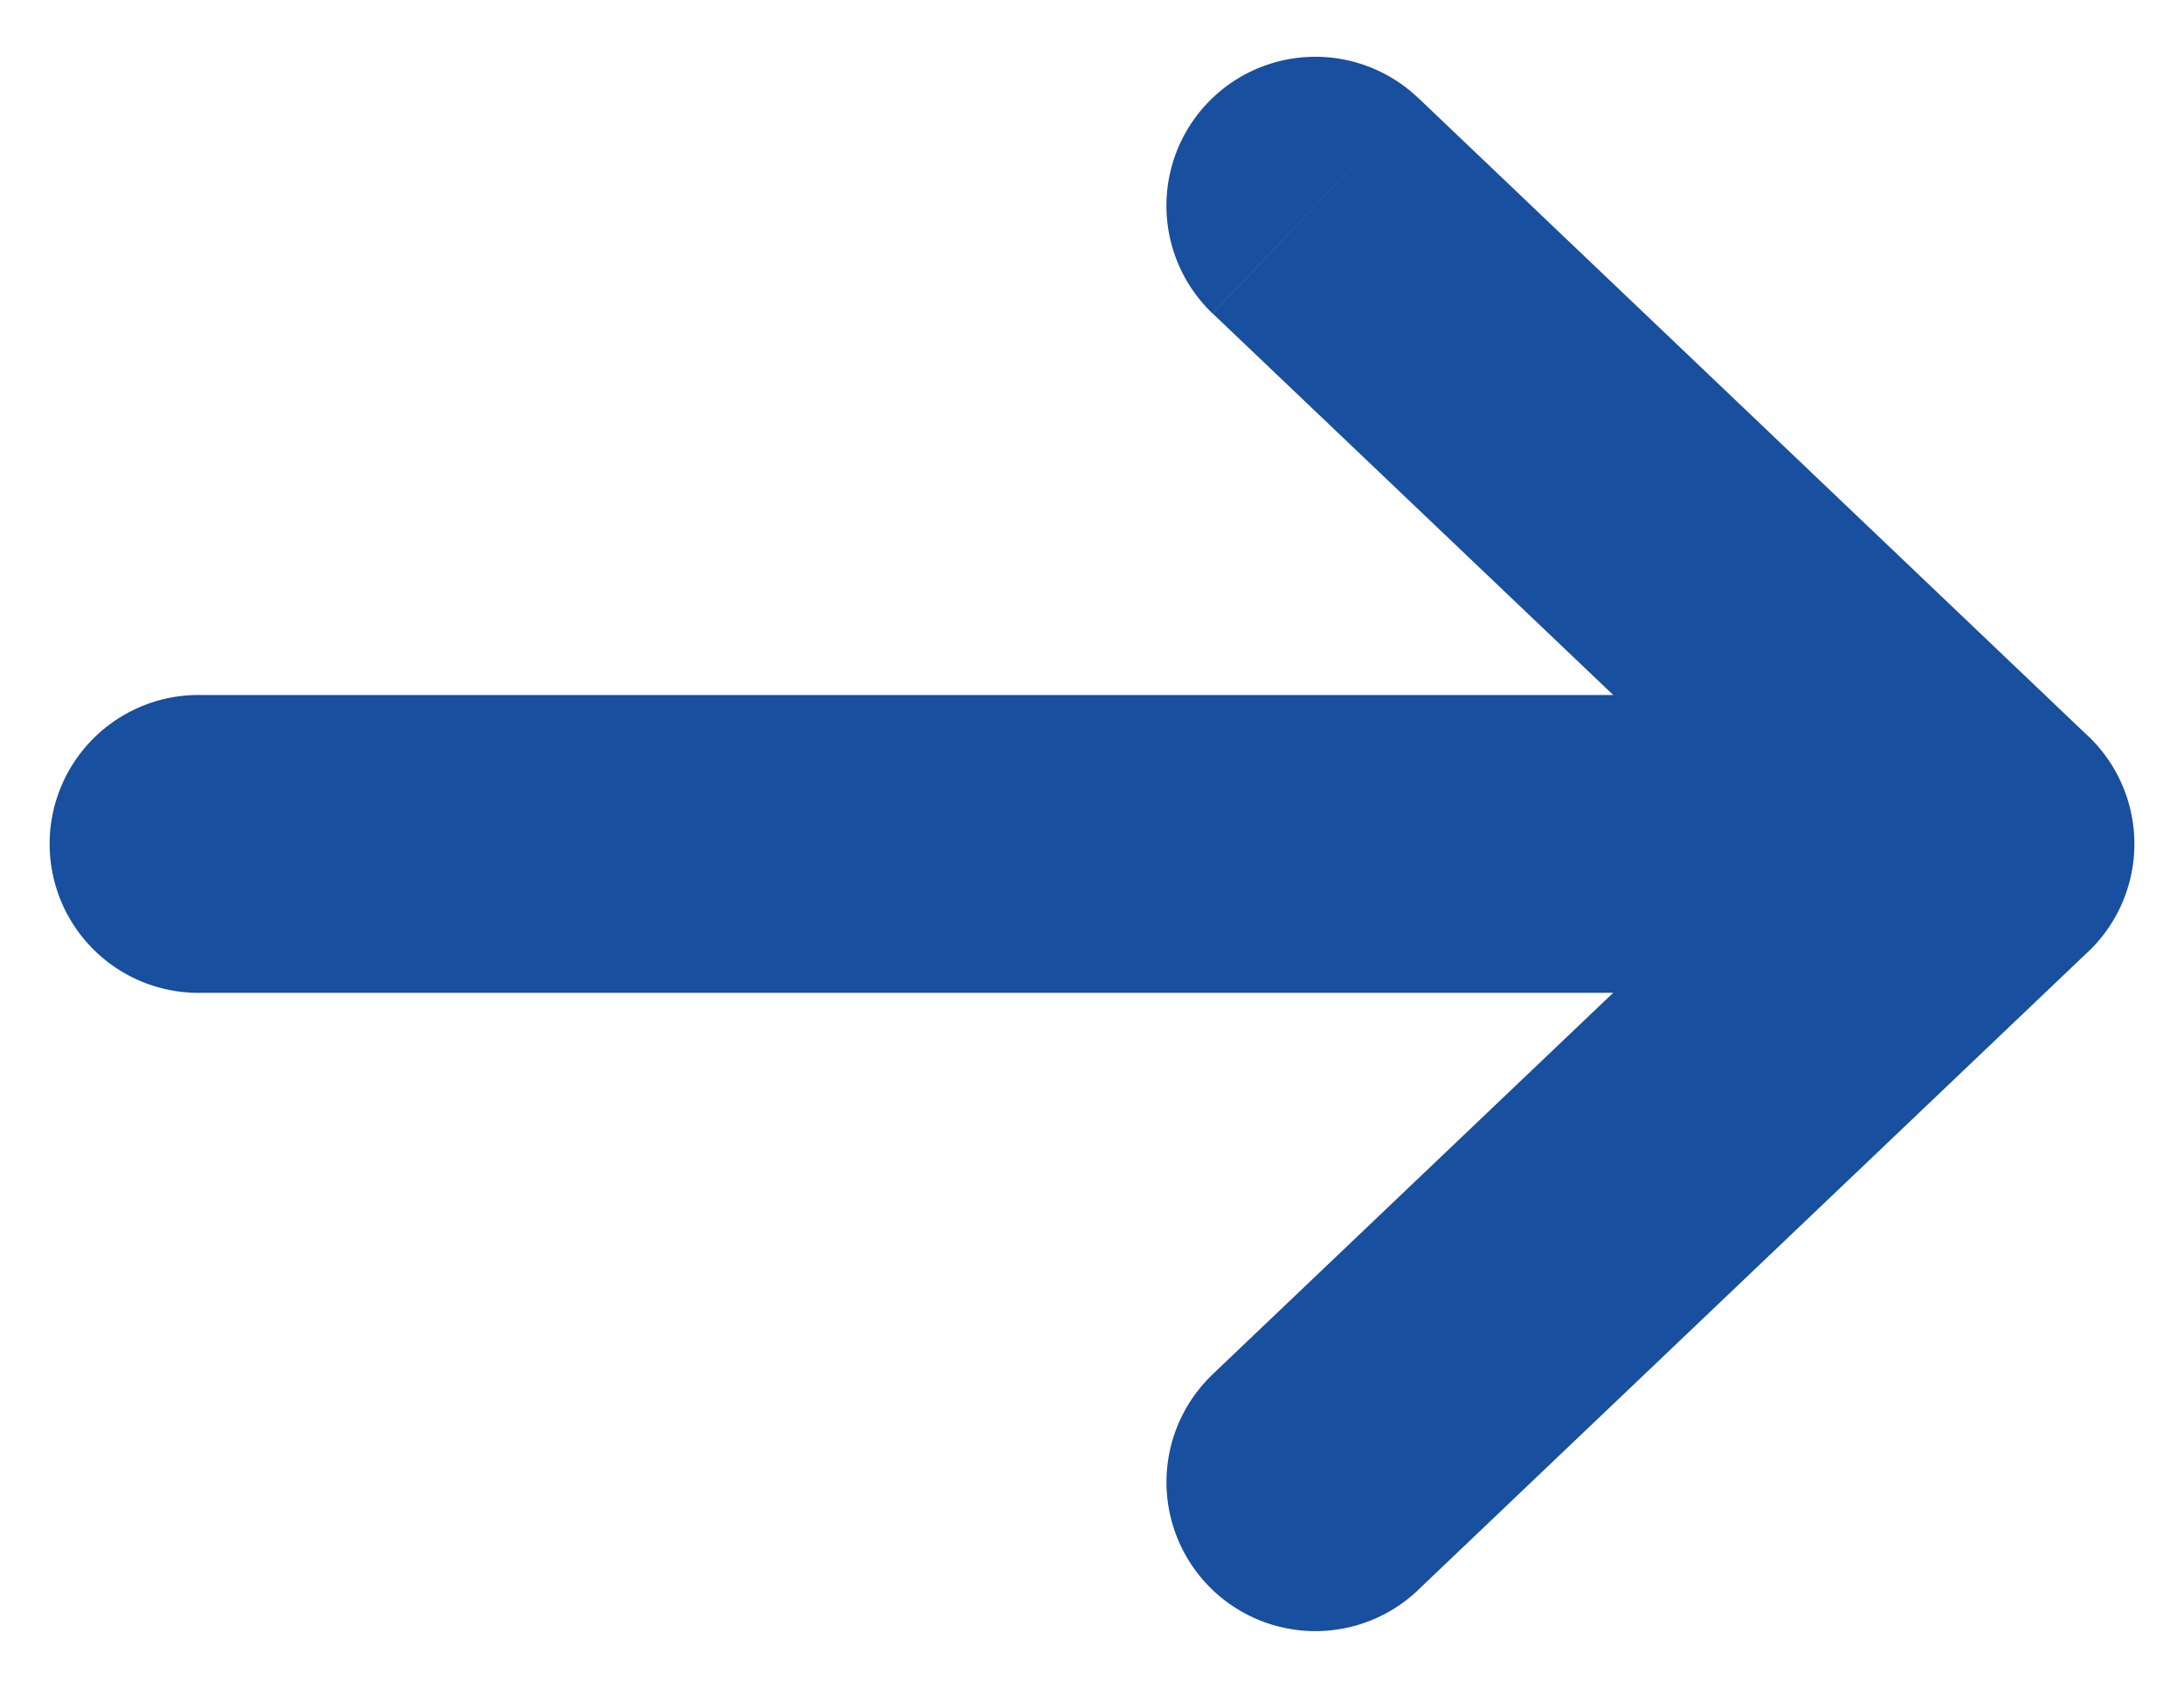 <svg width="22" height="17" fill="none" xmlns="http://www.w3.org/2000/svg"><path d="M12.216 13.842a1.5 1.5 0 0 0 2.069 2.173l-2.07-2.173Zm8.819-4.256a1.5 1.5 0 0 0-2.07-2.172l2.07 2.172Zm-2.07 0a1.5 1.5 0 0 0 2.07-2.172l-2.07 2.172Zm-4.68-8.6a1.5 1.5 0 0 0-2.07 2.172l2.07-2.173ZM20 10a1.5 1.5 0 0 0 0-3v3ZM2 7a1.5 1.5 0 0 0 0 3V7Zm12.284 9.015 6.75-6.429-2.069-2.172-6.75 6.428 2.07 2.173Zm6.75-8.601L14.285.985l-2.069 2.173 6.75 6.428 2.07-2.172ZM20 7H2v3h18V7Z" fill="#184F9E"/></svg>